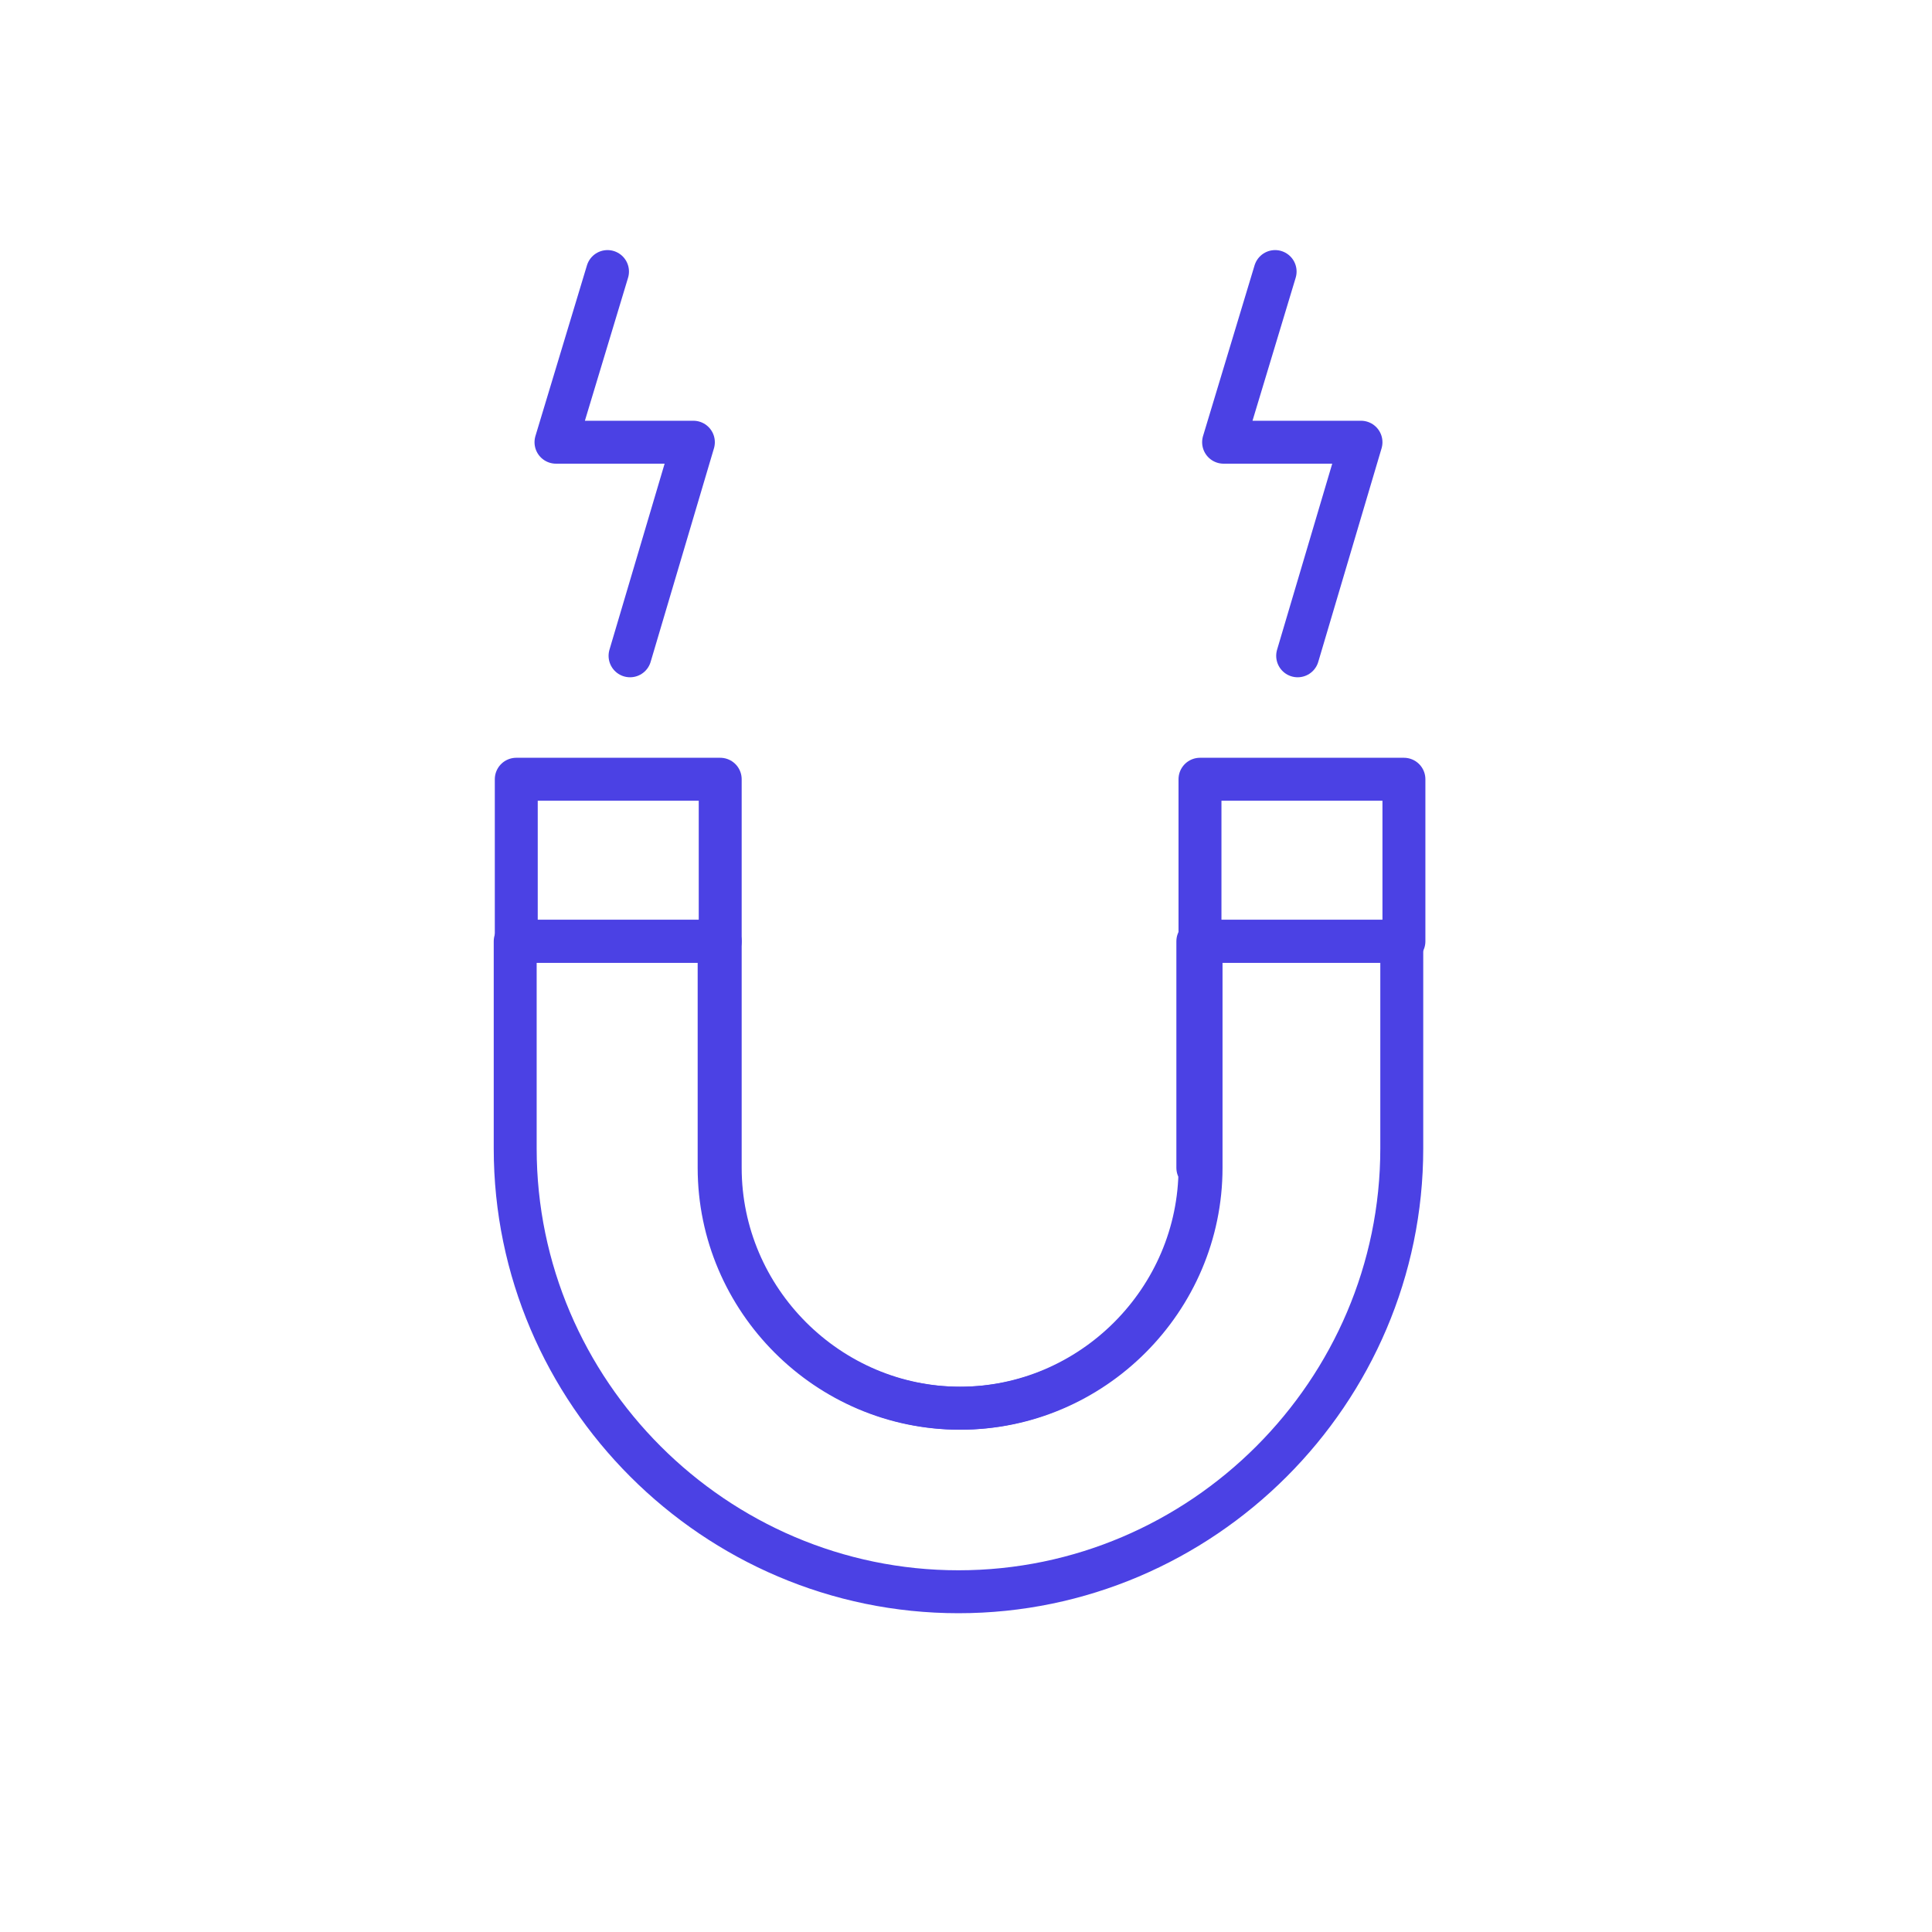 <?xml version="1.0" encoding="utf-8"?>
<!-- Generator: Adobe Illustrator 26.0.2, SVG Export Plug-In . SVG Version: 6.00 Build 0)  -->
<svg version="1.1" id="Layer_1" xmlns="http://www.w3.org/2000/svg" xmlns:xlink="http://www.w3.org/1999/xlink" x="0px" y="0px"
	 viewBox="0 0 180 180" style="enable-background:new 0 0 180 180;" xml:space="preserve">
<style type="text/css">
	.st0{fill:none;stroke:#4B41E4;stroke-width:4;stroke-linecap:round;stroke-linejoin:round;stroke-miterlimit:10;}
</style>
<g>
	<path class="st0" d="M111.8,108.8c0,12.3-10.1,22.4-22.4,22.4h0c-12.3,0-22.4-10.1-22.4-22.4V87.7h-19v19.3
		c0,22.7,18.6,41.3,41.3,41.3h0c22.7,0,41.3-18.6,41.3-41.3V87.7h-19V108.8z"/>
	<path class="st0" d="M67.1,87.7v21.1c0,12.3,10.1,22.4,22.4,22.4h0c12.3,0,22.4-10.1,22.4-22.4V87.7"/>
	<rect x="111.8" y="72.6" class="st0" width="19" height="15.1"/>
	<rect x="48.1" y="72.6" class="st0" width="19" height="15.1"/>
	<polyline class="st0" points="58.7,61.1 64.6,41.2 51.8,41.2 56.6,25.3 	"/>
	<polyline class="st0" points="120.9,61.1 126.8,41.2 114,41.2 118.8,25.3 	"/>
</g>
</svg>
